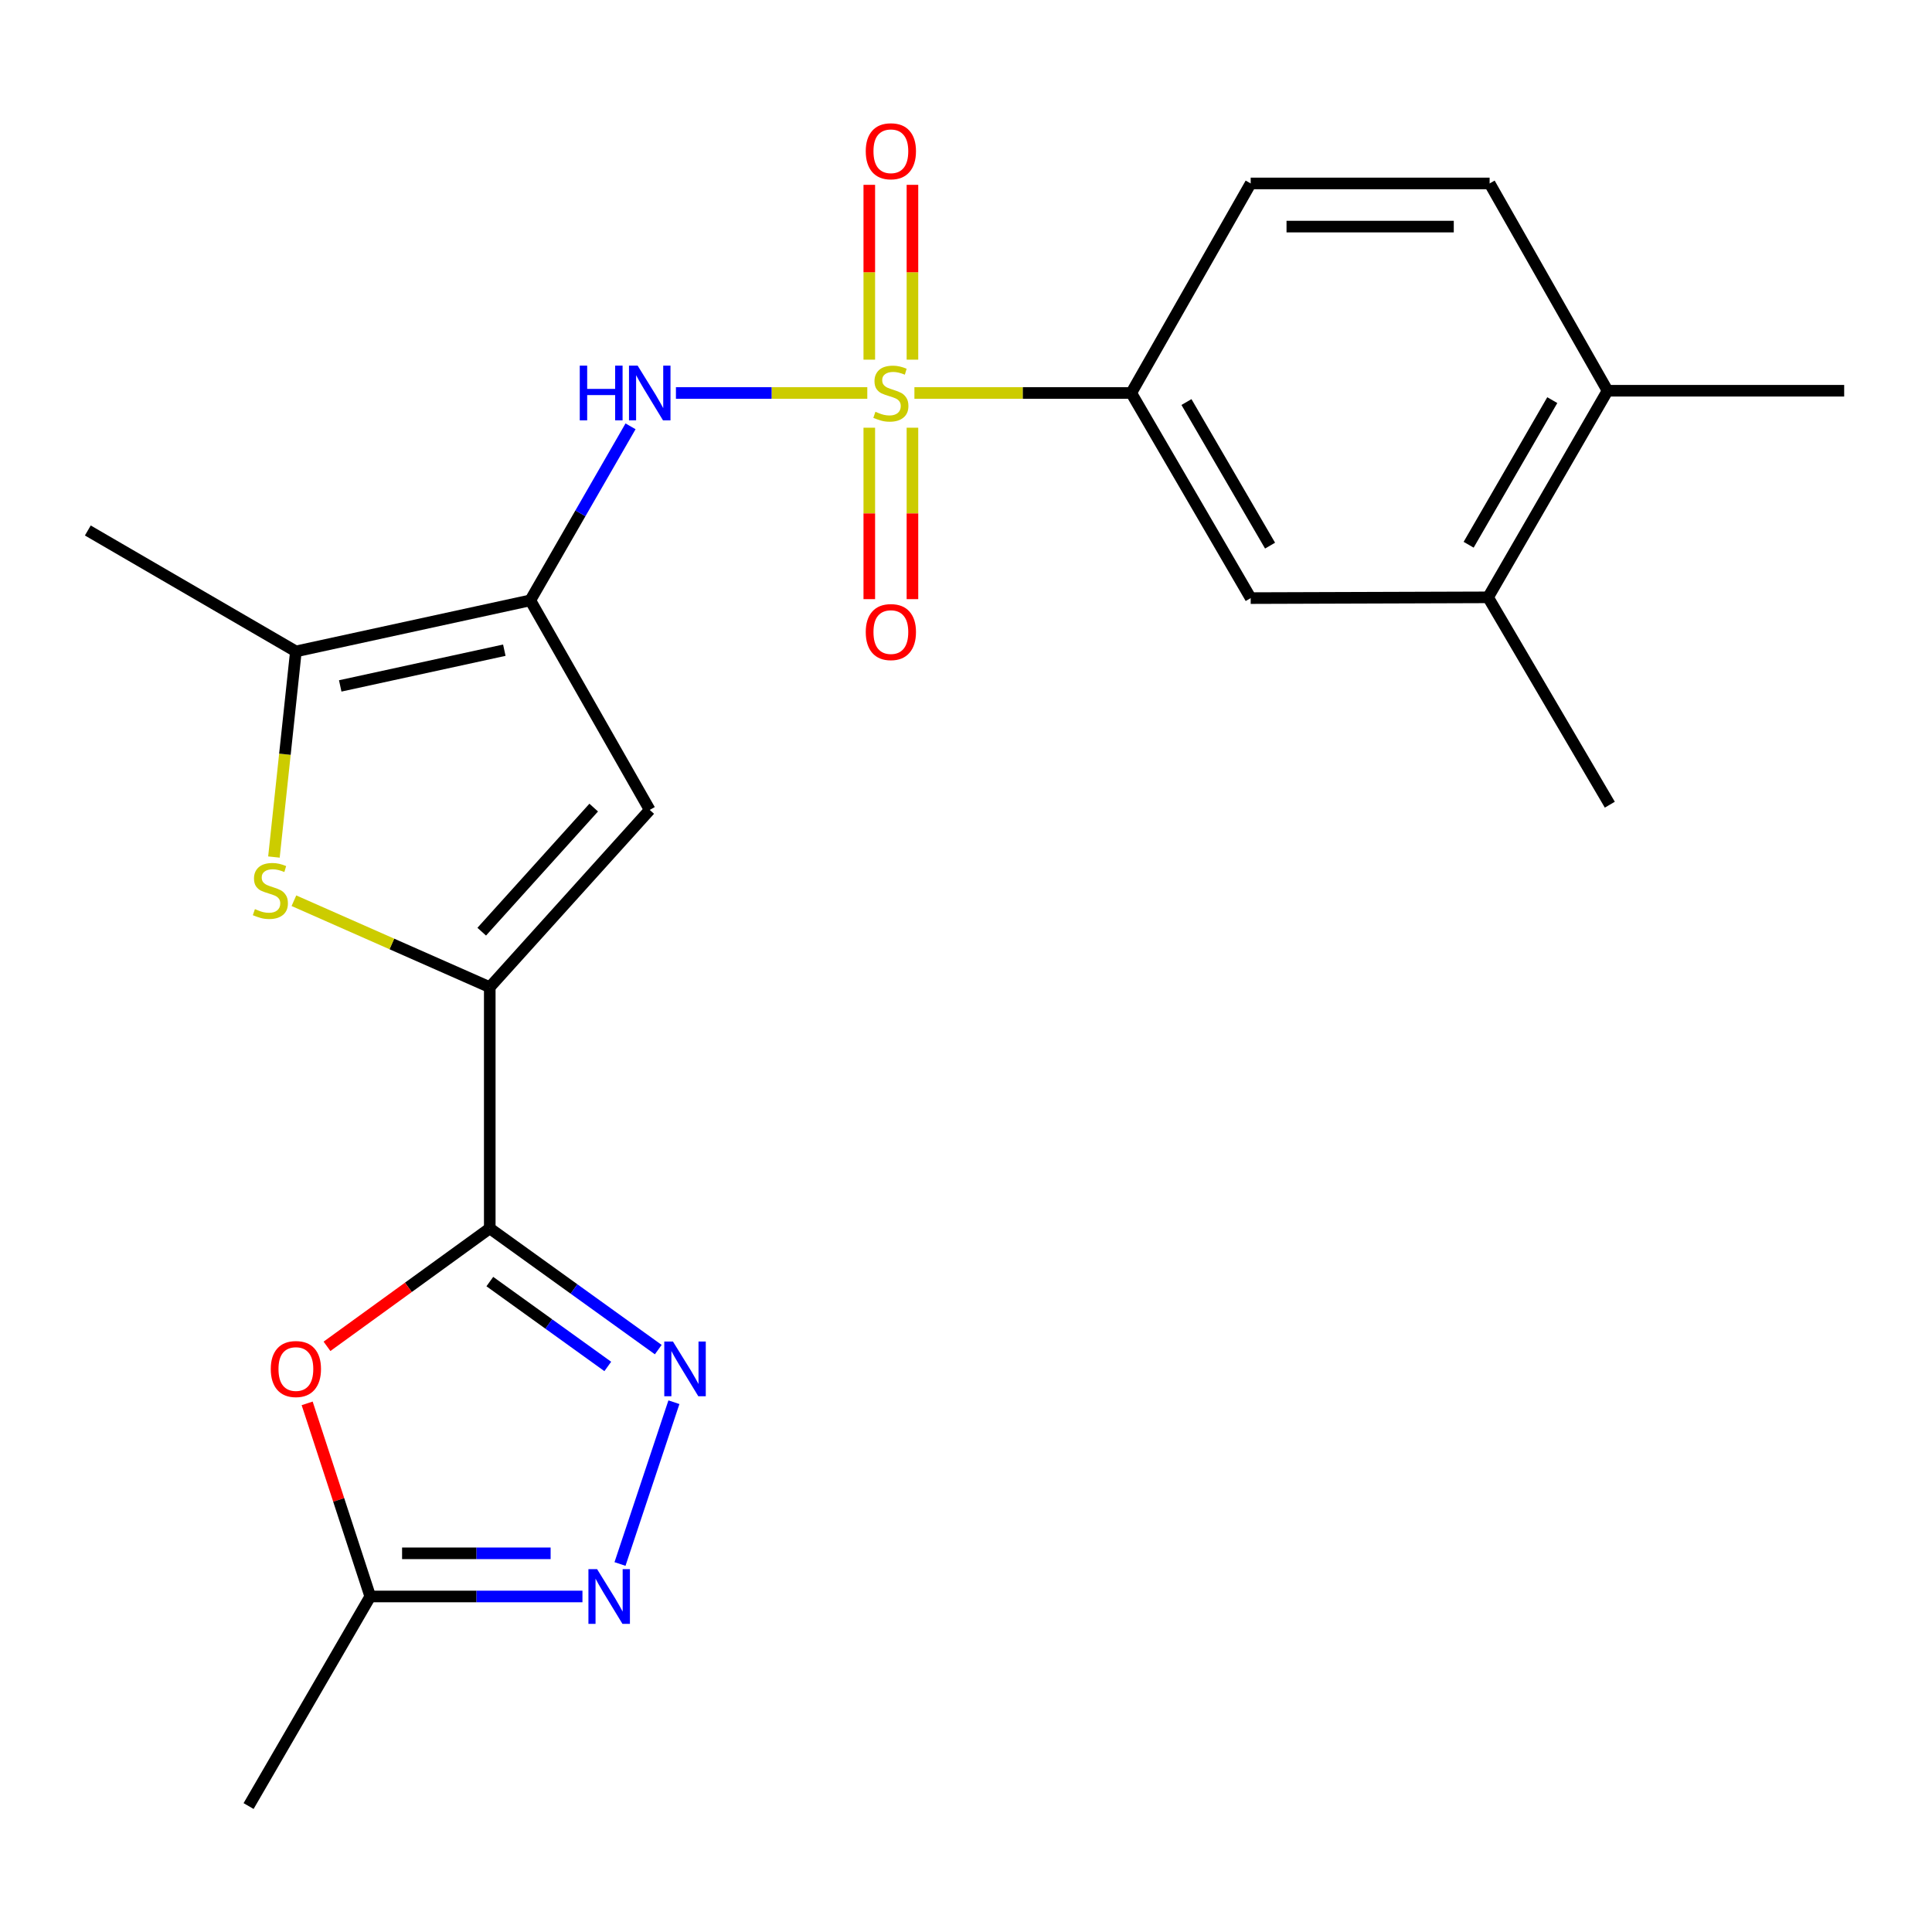 <?xml version='1.0' encoding='iso-8859-1'?>
<svg version='1.1' baseProfile='full'
              xmlns='http://www.w3.org/2000/svg'
                      xmlns:rdkit='http://www.rdkit.org/xml'
                      xmlns:xlink='http://www.w3.org/1999/xlink'
                  xml:space='preserve'
width='1000px' height='1000px' viewBox='0 0 1000 1000'>
<!-- END OF HEADER -->
<rect style='opacity:1.0;fill:#FFFFFF;stroke:none' width='1000' height='1000' x='0' y='0'> </rect>
<path class='bond-6' d='M 448.911,203.413 L 399.385,203.413' style='fill:none;fill-rule:evenodd;stroke:#CCCC00;stroke-width:6px;stroke-linecap:butt;stroke-linejoin:miter;stroke-opacity:1' />
<path class='bond-6' d='M 399.385,203.413 L 349.859,203.413' style='fill:none;fill-rule:evenodd;stroke:#0000FF;stroke-width:6px;stroke-linecap:butt;stroke-linejoin:miter;stroke-opacity:1' />
<path class='bond-10' d='M 473.301,203.413 L 529.418,203.413' style='fill:none;fill-rule:evenodd;stroke:#CCCC00;stroke-width:6px;stroke-linecap:butt;stroke-linejoin:miter;stroke-opacity:1' />
<path class='bond-10' d='M 529.418,203.413 L 585.534,203.413' style='fill:none;fill-rule:evenodd;stroke:#000000;stroke-width:6px;stroke-linecap:butt;stroke-linejoin:miter;stroke-opacity:1' />
<path class='bond-12' d='M 472.279,186.162 L 472.279,140.915' style='fill:none;fill-rule:evenodd;stroke:#CCCC00;stroke-width:6px;stroke-linecap:butt;stroke-linejoin:miter;stroke-opacity:1' />
<path class='bond-12' d='M 472.279,140.915 L 472.279,95.667' style='fill:none;fill-rule:evenodd;stroke:#FF0000;stroke-width:6px;stroke-linecap:butt;stroke-linejoin:miter;stroke-opacity:1' />
<path class='bond-12' d='M 449.943,186.162 L 449.943,140.915' style='fill:none;fill-rule:evenodd;stroke:#CCCC00;stroke-width:6px;stroke-linecap:butt;stroke-linejoin:miter;stroke-opacity:1' />
<path class='bond-12' d='M 449.943,140.915 L 449.943,95.667' style='fill:none;fill-rule:evenodd;stroke:#FF0000;stroke-width:6px;stroke-linecap:butt;stroke-linejoin:miter;stroke-opacity:1' />
<path class='bond-13' d='M 449.943,221.384 L 449.943,265.75' style='fill:none;fill-rule:evenodd;stroke:#CCCC00;stroke-width:6px;stroke-linecap:butt;stroke-linejoin:miter;stroke-opacity:1' />
<path class='bond-13' d='M 449.943,265.75 L 449.943,310.116' style='fill:none;fill-rule:evenodd;stroke:#FF0000;stroke-width:6px;stroke-linecap:butt;stroke-linejoin:miter;stroke-opacity:1' />
<path class='bond-13' d='M 472.279,221.384 L 472.279,265.75' style='fill:none;fill-rule:evenodd;stroke:#CCCC00;stroke-width:6px;stroke-linecap:butt;stroke-linejoin:miter;stroke-opacity:1' />
<path class='bond-13' d='M 472.279,265.75 L 472.279,310.116' style='fill:none;fill-rule:evenodd;stroke:#FF0000;stroke-width:6px;stroke-linecap:butt;stroke-linejoin:miter;stroke-opacity:1' />
<path class='bond-0' d='M 253.5,635.796 L 253.5,510.964' style='fill:none;fill-rule:evenodd;stroke:#000000;stroke-width:6px;stroke-linecap:butt;stroke-linejoin:miter;stroke-opacity:1' />
<path class='bond-3' d='M 253.5,635.796 L 297.108,667.176' style='fill:none;fill-rule:evenodd;stroke:#000000;stroke-width:6px;stroke-linecap:butt;stroke-linejoin:miter;stroke-opacity:1' />
<path class='bond-3' d='M 297.108,667.176 L 340.716,698.555' style='fill:none;fill-rule:evenodd;stroke:#0000FF;stroke-width:6px;stroke-linecap:butt;stroke-linejoin:miter;stroke-opacity:1' />
<path class='bond-3' d='M 253.536,663.34 L 284.062,685.306' style='fill:none;fill-rule:evenodd;stroke:#000000;stroke-width:6px;stroke-linecap:butt;stroke-linejoin:miter;stroke-opacity:1' />
<path class='bond-3' d='M 284.062,685.306 L 314.588,707.271' style='fill:none;fill-rule:evenodd;stroke:#0000FF;stroke-width:6px;stroke-linecap:butt;stroke-linejoin:miter;stroke-opacity:1' />
<path class='bond-7' d='M 253.5,635.796 L 211.374,666.326' style='fill:none;fill-rule:evenodd;stroke:#000000;stroke-width:6px;stroke-linecap:butt;stroke-linejoin:miter;stroke-opacity:1' />
<path class='bond-7' d='M 211.374,666.326 L 169.249,696.857' style='fill:none;fill-rule:evenodd;stroke:#FF0000;stroke-width:6px;stroke-linecap:butt;stroke-linejoin:miter;stroke-opacity:1' />
<path class='bond-1' d='M 274.483,310.748 L 300.424,265.709' style='fill:none;fill-rule:evenodd;stroke:#000000;stroke-width:6px;stroke-linecap:butt;stroke-linejoin:miter;stroke-opacity:1' />
<path class='bond-1' d='M 300.424,265.709 L 326.365,220.669' style='fill:none;fill-rule:evenodd;stroke:#0000FF;stroke-width:6px;stroke-linecap:butt;stroke-linejoin:miter;stroke-opacity:1' />
<path class='bond-4' d='M 274.483,310.748 L 336.304,419.213' style='fill:none;fill-rule:evenodd;stroke:#000000;stroke-width:6px;stroke-linecap:butt;stroke-linejoin:miter;stroke-opacity:1' />
<path class='bond-8' d='M 274.483,310.748 L 153.15,337.167' style='fill:none;fill-rule:evenodd;stroke:#000000;stroke-width:6px;stroke-linecap:butt;stroke-linejoin:miter;stroke-opacity:1' />
<path class='bond-8' d='M 261.035,336.536 L 176.102,355.028' style='fill:none;fill-rule:evenodd;stroke:#000000;stroke-width:6px;stroke-linecap:butt;stroke-linejoin:miter;stroke-opacity:1' />
<path class='bond-2' d='M 253.5,510.964 L 336.304,419.213' style='fill:none;fill-rule:evenodd;stroke:#000000;stroke-width:6px;stroke-linecap:butt;stroke-linejoin:miter;stroke-opacity:1' />
<path class='bond-2' d='M 249.339,482.237 L 307.302,418.011' style='fill:none;fill-rule:evenodd;stroke:#000000;stroke-width:6px;stroke-linecap:butt;stroke-linejoin:miter;stroke-opacity:1' />
<path class='bond-24' d='M 253.5,510.964 L 202.815,488.587' style='fill:none;fill-rule:evenodd;stroke:#000000;stroke-width:6px;stroke-linecap:butt;stroke-linejoin:miter;stroke-opacity:1' />
<path class='bond-24' d='M 202.815,488.587 L 152.13,466.211' style='fill:none;fill-rule:evenodd;stroke:#CCCC00;stroke-width:6px;stroke-linecap:butt;stroke-linejoin:miter;stroke-opacity:1' />
<path class='bond-9' d='M 348.816,725.788 L 320.91,809.523' style='fill:none;fill-rule:evenodd;stroke:#0000FF;stroke-width:6px;stroke-linecap:butt;stroke-linejoin:miter;stroke-opacity:1' />
<path class='bond-5' d='M 141.787,443.603 L 147.468,390.385' style='fill:none;fill-rule:evenodd;stroke:#CCCC00;stroke-width:6px;stroke-linecap:butt;stroke-linejoin:miter;stroke-opacity:1' />
<path class='bond-5' d='M 147.468,390.385 L 153.15,337.167' style='fill:none;fill-rule:evenodd;stroke:#000000;stroke-width:6px;stroke-linecap:butt;stroke-linejoin:miter;stroke-opacity:1' />
<path class='bond-11' d='M 158.985,726.382 L 175.314,776.357' style='fill:none;fill-rule:evenodd;stroke:#FF0000;stroke-width:6px;stroke-linecap:butt;stroke-linejoin:miter;stroke-opacity:1' />
<path class='bond-11' d='M 175.314,776.357 L 191.642,826.333' style='fill:none;fill-rule:evenodd;stroke:#000000;stroke-width:6px;stroke-linecap:butt;stroke-linejoin:miter;stroke-opacity:1' />
<path class='bond-19' d='M 153.15,337.167 L 45.455,274.577' style='fill:none;fill-rule:evenodd;stroke:#000000;stroke-width:6px;stroke-linecap:butt;stroke-linejoin:miter;stroke-opacity:1' />
<path class='bond-25' d='M 301.476,826.333 L 246.559,826.333' style='fill:none;fill-rule:evenodd;stroke:#0000FF;stroke-width:6px;stroke-linecap:butt;stroke-linejoin:miter;stroke-opacity:1' />
<path class='bond-25' d='M 246.559,826.333 L 191.642,826.333' style='fill:none;fill-rule:evenodd;stroke:#000000;stroke-width:6px;stroke-linecap:butt;stroke-linejoin:miter;stroke-opacity:1' />
<path class='bond-25' d='M 285.001,803.997 L 246.559,803.997' style='fill:none;fill-rule:evenodd;stroke:#0000FF;stroke-width:6px;stroke-linecap:butt;stroke-linejoin:miter;stroke-opacity:1' />
<path class='bond-25' d='M 246.559,803.997 L 208.117,803.997' style='fill:none;fill-rule:evenodd;stroke:#000000;stroke-width:6px;stroke-linecap:butt;stroke-linejoin:miter;stroke-opacity:1' />
<path class='bond-14' d='M 585.534,203.413 L 647.354,309.582' style='fill:none;fill-rule:evenodd;stroke:#000000;stroke-width:6px;stroke-linecap:butt;stroke-linejoin:miter;stroke-opacity:1' />
<path class='bond-14' d='M 614.109,208.099 L 657.383,282.417' style='fill:none;fill-rule:evenodd;stroke:#000000;stroke-width:6px;stroke-linecap:butt;stroke-linejoin:miter;stroke-opacity:1' />
<path class='bond-17' d='M 585.534,203.413 L 647.354,94.948' style='fill:none;fill-rule:evenodd;stroke:#000000;stroke-width:6px;stroke-linecap:butt;stroke-linejoin:miter;stroke-opacity:1' />
<path class='bond-20' d='M 191.642,826.333 L 128.668,934.81' style='fill:none;fill-rule:evenodd;stroke:#000000;stroke-width:6px;stroke-linecap:butt;stroke-linejoin:miter;stroke-opacity:1' />
<path class='bond-15' d='M 647.354,309.582 L 770.226,309.185' style='fill:none;fill-rule:evenodd;stroke:#000000;stroke-width:6px;stroke-linecap:butt;stroke-linejoin:miter;stroke-opacity:1' />
<path class='bond-21' d='M 770.226,309.185 L 833.237,416.508' style='fill:none;fill-rule:evenodd;stroke:#000000;stroke-width:6px;stroke-linecap:butt;stroke-linejoin:miter;stroke-opacity:1' />
<path class='bond-23' d='M 770.226,309.185 L 832.071,202.246' style='fill:none;fill-rule:evenodd;stroke:#000000;stroke-width:6px;stroke-linecap:butt;stroke-linejoin:miter;stroke-opacity:1' />
<path class='bond-23' d='M 760.167,281.962 L 803.459,207.105' style='fill:none;fill-rule:evenodd;stroke:#000000;stroke-width:6px;stroke-linecap:butt;stroke-linejoin:miter;stroke-opacity:1' />
<path class='bond-16' d='M 832.071,202.246 L 771.02,94.948' style='fill:none;fill-rule:evenodd;stroke:#000000;stroke-width:6px;stroke-linecap:butt;stroke-linejoin:miter;stroke-opacity:1' />
<path class='bond-22' d='M 832.071,202.246 L 954.545,202.246' style='fill:none;fill-rule:evenodd;stroke:#000000;stroke-width:6px;stroke-linecap:butt;stroke-linejoin:miter;stroke-opacity:1' />
<path class='bond-18' d='M 647.354,94.948 L 771.02,94.948' style='fill:none;fill-rule:evenodd;stroke:#000000;stroke-width:6px;stroke-linecap:butt;stroke-linejoin:miter;stroke-opacity:1' />
<path class='bond-18' d='M 665.904,117.283 L 752.47,117.283' style='fill:none;fill-rule:evenodd;stroke:#000000;stroke-width:6px;stroke-linecap:butt;stroke-linejoin:miter;stroke-opacity:1' />
<path  class='atom-0' d='M 453.111 213.133
Q 453.431 213.253, 454.751 213.813
Q 456.071 214.373, 457.511 214.733
Q 458.991 215.053, 460.431 215.053
Q 463.111 215.053, 464.671 213.773
Q 466.231 212.453, 466.231 210.173
Q 466.231 208.613, 465.431 207.653
Q 464.671 206.693, 463.471 206.173
Q 462.271 205.653, 460.271 205.053
Q 457.751 204.293, 456.231 203.573
Q 454.751 202.853, 453.671 201.333
Q 452.631 199.813, 452.631 197.253
Q 452.631 193.693, 455.031 191.493
Q 457.471 189.293, 462.271 189.293
Q 465.551 189.293, 469.271 190.853
L 468.351 193.933
Q 464.951 192.533, 462.391 192.533
Q 459.631 192.533, 458.111 193.693
Q 456.591 194.813, 456.631 196.773
Q 456.631 198.293, 457.391 199.213
Q 458.191 200.133, 459.311 200.653
Q 460.471 201.173, 462.391 201.773
Q 464.951 202.573, 466.471 203.373
Q 467.991 204.173, 469.071 205.813
Q 470.191 207.413, 470.191 210.173
Q 470.191 214.093, 467.551 216.213
Q 464.951 218.293, 460.591 218.293
Q 458.071 218.293, 456.151 217.733
Q 454.271 217.213, 452.031 216.293
L 453.111 213.133
' fill='#CCCC00'/>
<path  class='atom-4' d='M 348.309 694.364
L 357.589 709.364
Q 358.509 710.844, 359.989 713.524
Q 361.469 716.204, 361.549 716.364
L 361.549 694.364
L 365.309 694.364
L 365.309 722.684
L 361.429 722.684
L 351.469 706.284
Q 350.309 704.364, 349.069 702.164
Q 347.869 699.964, 347.509 699.284
L 347.509 722.684
L 343.829 722.684
L 343.829 694.364
L 348.309 694.364
' fill='#0000FF'/>
<path  class='atom-6' d='M 131.947 470.552
Q 132.267 470.672, 133.587 471.232
Q 134.907 471.792, 136.347 472.152
Q 137.827 472.472, 139.267 472.472
Q 141.947 472.472, 143.507 471.192
Q 145.067 469.872, 145.067 467.592
Q 145.067 466.032, 144.267 465.072
Q 143.507 464.112, 142.307 463.592
Q 141.107 463.072, 139.107 462.472
Q 136.587 461.712, 135.067 460.992
Q 133.587 460.272, 132.507 458.752
Q 131.467 457.232, 131.467 454.672
Q 131.467 451.112, 133.867 448.912
Q 136.307 446.712, 141.107 446.712
Q 144.387 446.712, 148.107 448.272
L 147.187 451.352
Q 143.787 449.952, 141.227 449.952
Q 138.467 449.952, 136.947 451.112
Q 135.427 452.232, 135.467 454.192
Q 135.467 455.712, 136.227 456.632
Q 137.027 457.552, 138.147 458.072
Q 139.307 458.592, 141.227 459.192
Q 143.787 459.992, 145.307 460.792
Q 146.827 461.592, 147.907 463.232
Q 149.027 464.832, 149.027 467.592
Q 149.027 471.512, 146.387 473.632
Q 143.787 475.712, 139.427 475.712
Q 136.907 475.712, 134.987 475.152
Q 133.107 474.632, 130.867 473.712
L 131.947 470.552
' fill='#CCCC00'/>
<path  class='atom-7' d='M 300.084 189.253
L 303.924 189.253
L 303.924 201.293
L 318.404 201.293
L 318.404 189.253
L 322.244 189.253
L 322.244 217.573
L 318.404 217.573
L 318.404 204.493
L 303.924 204.493
L 303.924 217.573
L 300.084 217.573
L 300.084 189.253
' fill='#0000FF'/>
<path  class='atom-7' d='M 330.044 189.253
L 339.324 204.253
Q 340.244 205.733, 341.724 208.413
Q 343.204 211.093, 343.284 211.253
L 343.284 189.253
L 347.044 189.253
L 347.044 217.573
L 343.164 217.573
L 333.204 201.173
Q 332.044 199.253, 330.804 197.053
Q 329.604 194.853, 329.244 194.173
L 329.244 217.573
L 325.564 217.573
L 325.564 189.253
L 330.044 189.253
' fill='#0000FF'/>
<path  class='atom-8' d='M 140.15 708.604
Q 140.15 701.804, 143.51 698.004
Q 146.87 694.204, 153.15 694.204
Q 159.43 694.204, 162.79 698.004
Q 166.15 701.804, 166.15 708.604
Q 166.15 715.484, 162.75 719.404
Q 159.35 723.284, 153.15 723.284
Q 146.91 723.284, 143.51 719.404
Q 140.15 715.524, 140.15 708.604
M 153.15 720.084
Q 157.47 720.084, 159.79 717.204
Q 162.15 714.284, 162.15 708.604
Q 162.15 703.044, 159.79 700.244
Q 157.47 697.404, 153.15 697.404
Q 148.83 697.404, 146.47 700.204
Q 144.15 703.004, 144.15 708.604
Q 144.15 714.324, 146.47 717.204
Q 148.83 720.084, 153.15 720.084
' fill='#FF0000'/>
<path  class='atom-10' d='M 309.048 812.173
L 318.328 827.173
Q 319.248 828.653, 320.728 831.333
Q 322.208 834.013, 322.288 834.173
L 322.288 812.173
L 326.048 812.173
L 326.048 840.493
L 322.168 840.493
L 312.208 824.093
Q 311.048 822.173, 309.808 819.973
Q 308.608 817.773, 308.248 817.093
L 308.248 840.493
L 304.568 840.493
L 304.568 812.173
L 309.048 812.173
' fill='#0000FF'/>
<path  class='atom-13' d='M 448.111 78.288
Q 448.111 71.488, 451.471 67.688
Q 454.831 63.888, 461.111 63.888
Q 467.391 63.888, 470.751 67.688
Q 474.111 71.488, 474.111 78.288
Q 474.111 85.168, 470.711 89.088
Q 467.311 92.968, 461.111 92.968
Q 454.871 92.968, 451.471 89.088
Q 448.111 85.208, 448.111 78.288
M 461.111 89.768
Q 465.431 89.768, 467.751 86.888
Q 470.111 83.968, 470.111 78.288
Q 470.111 72.728, 467.751 69.928
Q 465.431 67.088, 461.111 67.088
Q 456.791 67.088, 454.431 69.888
Q 452.111 72.688, 452.111 78.288
Q 452.111 84.008, 454.431 86.888
Q 456.791 89.768, 461.111 89.768
' fill='#FF0000'/>
<path  class='atom-14' d='M 448.111 327.158
Q 448.111 320.358, 451.471 316.558
Q 454.831 312.758, 461.111 312.758
Q 467.391 312.758, 470.751 316.558
Q 474.111 320.358, 474.111 327.158
Q 474.111 334.038, 470.711 337.958
Q 467.311 341.838, 461.111 341.838
Q 454.871 341.838, 451.471 337.958
Q 448.111 334.078, 448.111 327.158
M 461.111 338.638
Q 465.431 338.638, 467.751 335.758
Q 470.111 332.838, 470.111 327.158
Q 470.111 321.598, 467.751 318.798
Q 465.431 315.958, 461.111 315.958
Q 456.791 315.958, 454.431 318.758
Q 452.111 321.558, 452.111 327.158
Q 452.111 332.878, 454.431 335.758
Q 456.791 338.638, 461.111 338.638
' fill='#FF0000'/>
</svg>

